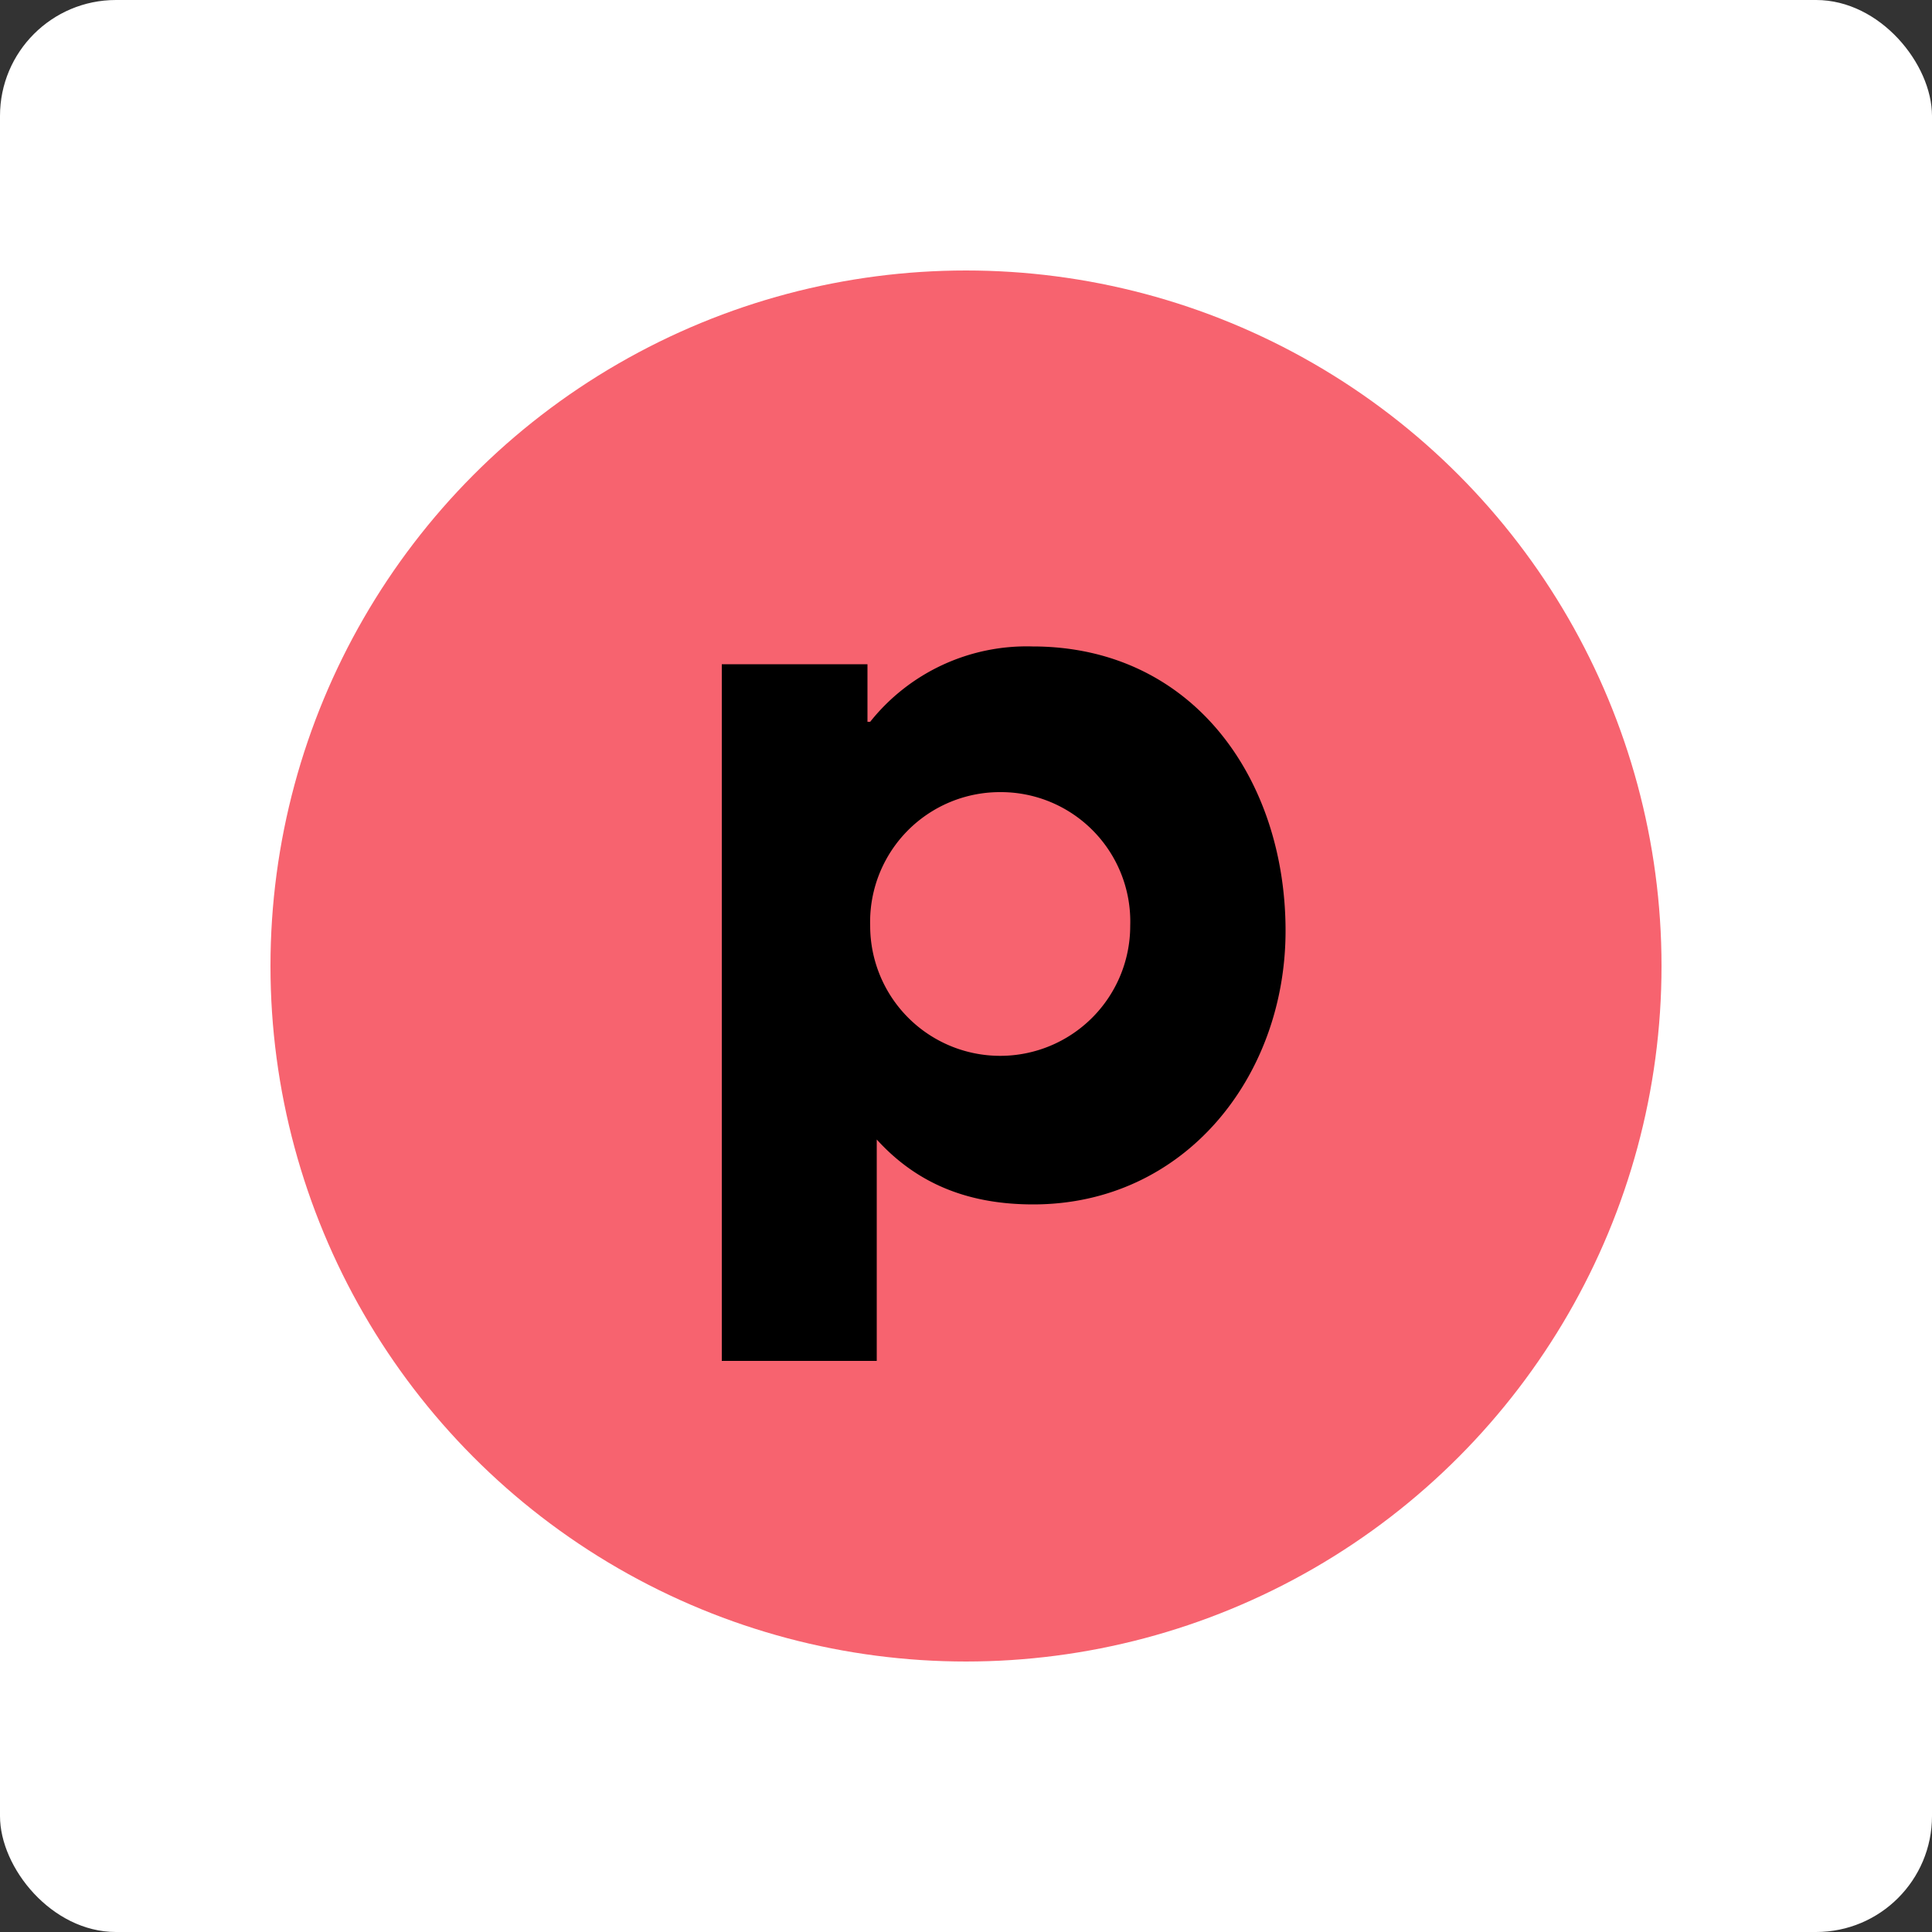 <svg width="50" height="50" viewBox="0 0 50 50" fill="none" xmlns="http://www.w3.org/2000/svg"><rect x="0" y="0" width="50" height="50" fill="#333333" stroke="none"/><g clip-path="url(#a)"><rect width="50" height="50" rx="3" fill="#fff"/><circle cx="25" cy="25" r="18" fill="#F7636F"/><path fill-rule="evenodd" clip-rule="evenodd" d="M25.89 20.5a3.36 3.36 0 0 0-3.37 3.46 3.36 3.36 0 1 0 6.73 0 3.35 3.35 0 0 0-3.36-3.46Zm.85 10.67c-1.6 0-2.96-.48-4.05-1.68v5.73h-4.01V17.19h3.77v1.49h.07a5.18 5.18 0 0 1 4.2-1.95c4.15 0 6.55 3.43 6.55 7.36 0 3.77-2.61 7.08-6.53 7.08Z" fill="#000"/></g><defs><clipPath id="a"><path fill="#fff" d="M0 0H50V50H0z"/></clipPath></defs></svg>